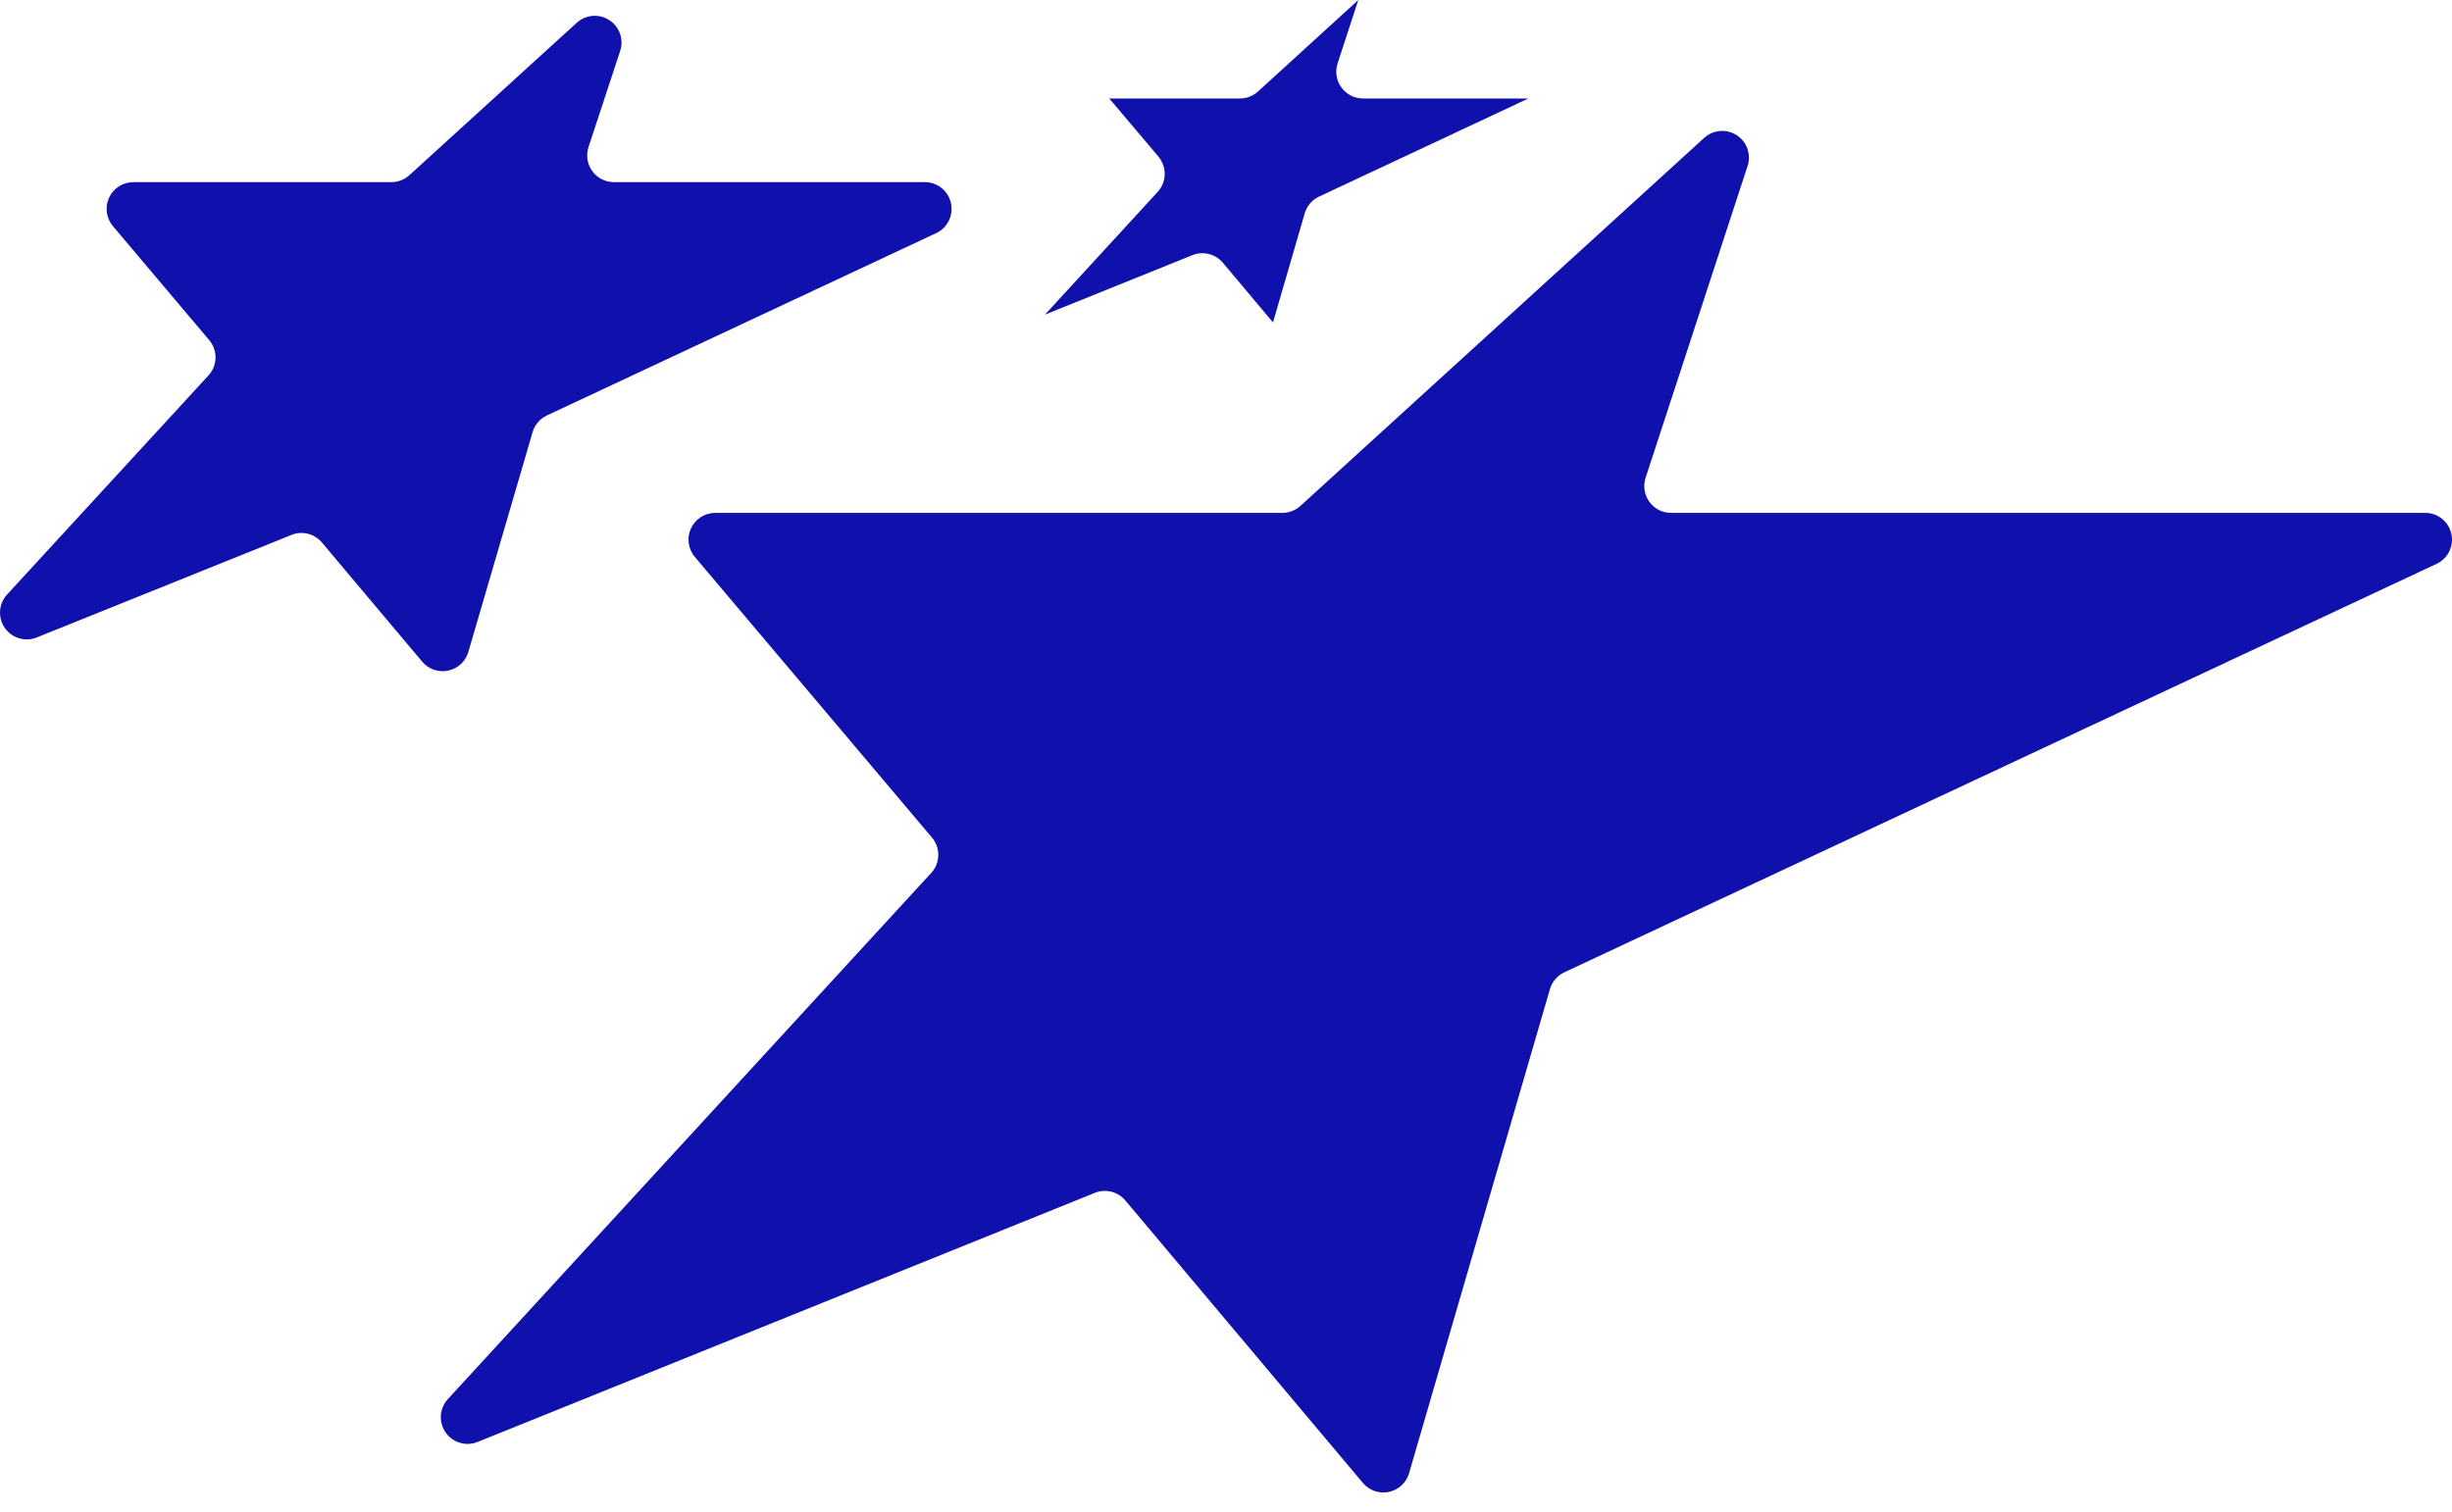 <?xml version="1.0" encoding="UTF-8"?> <svg xmlns="http://www.w3.org/2000/svg" width="120" height="74" viewBox="0 0 120 74" fill="none"> <path d="M80.533 23.394L85.529 8.117C85.617 7.843 85.612 7.548 85.516 7.277C85.418 7.006 85.235 6.774 84.993 6.618C84.751 6.462 84.465 6.389 84.178 6.412C83.891 6.435 83.62 6.552 83.406 6.745L63.641 24.766C63.4 24.985 63.085 25.107 62.759 25.106H35.002C34.753 25.107 34.509 25.178 34.299 25.312C34.089 25.446 33.921 25.638 33.816 25.864C33.711 26.09 33.673 26.341 33.706 26.588C33.739 26.835 33.842 27.068 34.002 27.259L45.61 41.001C45.815 41.244 45.925 41.553 45.919 41.871C45.912 42.189 45.791 42.494 45.576 42.729L21.91 68.498C21.713 68.717 21.595 68.996 21.576 69.29C21.558 69.585 21.639 69.877 21.807 70.119C21.974 70.361 22.219 70.54 22.501 70.626C22.783 70.712 23.086 70.7 23.36 70.593L53.583 58.393C53.839 58.29 54.121 58.271 54.389 58.337C54.656 58.404 54.896 58.554 55.073 58.765L66.702 72.596C66.855 72.777 67.054 72.913 67.277 72.99C67.501 73.067 67.742 73.081 67.973 73.032C68.205 72.984 68.419 72.873 68.592 72.712C68.766 72.551 68.893 72.346 68.959 72.119L75.854 48.416C75.906 48.239 75.995 48.074 76.116 47.933C76.236 47.792 76.385 47.678 76.553 47.599L119.251 27.599C119.519 27.472 119.736 27.258 119.867 26.991C119.997 26.724 120.033 26.421 119.969 26.131C119.904 25.841 119.743 25.582 119.512 25.396C119.28 25.209 118.993 25.107 118.696 25.106H81.774C81.568 25.106 81.365 25.056 81.182 24.962C80.998 24.868 80.84 24.732 80.719 24.565C80.598 24.398 80.518 24.205 80.486 24.002C80.453 23.798 80.47 23.59 80.533 23.394Z" fill="#1010AC"></path> <path d="M51.14 15.402L58.356 12.49C58.612 12.387 58.894 12.368 59.162 12.435C59.429 12.502 59.669 12.651 59.846 12.862L62.3 15.782L63.853 10.44C63.905 10.262 63.995 10.097 64.116 9.956C64.237 9.815 64.386 9.702 64.554 9.623L74.798 4.821H66.702C66.496 4.82 66.292 4.771 66.109 4.677C65.925 4.583 65.767 4.447 65.646 4.28C65.525 4.113 65.445 3.92 65.413 3.716C65.381 3.513 65.397 3.304 65.46 3.108L66.474 0L61.564 4.48C61.323 4.7 61.008 4.821 60.682 4.821H54.287L56.691 7.664C56.897 7.908 57.006 8.218 57 8.537C56.993 8.855 56.87 9.161 56.654 9.395L51.14 15.402Z" fill="#1010AC"></path> <path d="M26.745 20.346L45.821 11.409C46.09 11.282 46.307 11.068 46.437 10.801C46.568 10.534 46.604 10.231 46.539 9.941C46.475 9.651 46.314 9.392 46.082 9.206C45.851 9.019 45.563 8.917 45.266 8.916H30.044C29.838 8.916 29.634 8.867 29.45 8.773C29.266 8.679 29.107 8.543 28.986 8.376C28.864 8.208 28.784 8.015 28.752 7.811C28.72 7.606 28.737 7.398 28.801 7.201L30.354 2.483C30.441 2.208 30.437 1.913 30.34 1.642C30.243 1.371 30.059 1.139 29.817 0.983C29.576 0.827 29.289 0.755 29.002 0.778C28.715 0.801 28.444 0.918 28.23 1.111L20.037 8.573C19.796 8.794 19.481 8.916 19.154 8.916H6.525C6.276 8.917 6.032 8.988 5.822 9.122C5.611 9.256 5.444 9.448 5.339 9.674C5.234 9.9 5.196 10.151 5.228 10.398C5.261 10.646 5.364 10.878 5.525 11.069L10.238 16.649C10.443 16.892 10.553 17.201 10.547 17.519C10.54 17.837 10.419 18.142 10.204 18.377L0.337 29.113C0.139 29.332 0.022 29.612 0.003 29.907C-0.016 30.201 0.065 30.494 0.234 30.736C0.402 30.979 0.647 31.158 0.93 31.243C1.213 31.329 1.516 31.316 1.791 31.208L14.263 26.186C14.518 26.082 14.8 26.062 15.067 26.129C15.335 26.195 15.575 26.344 15.753 26.555L20.665 32.394C20.818 32.574 21.016 32.71 21.24 32.786C21.463 32.863 21.703 32.877 21.934 32.828C22.166 32.779 22.379 32.669 22.552 32.509C22.726 32.348 22.853 32.144 22.919 31.917L26.062 21.166C26.112 20.989 26.198 20.824 26.316 20.683C26.434 20.542 26.58 20.427 26.745 20.346Z" fill="#1010AC"></path> </svg> 